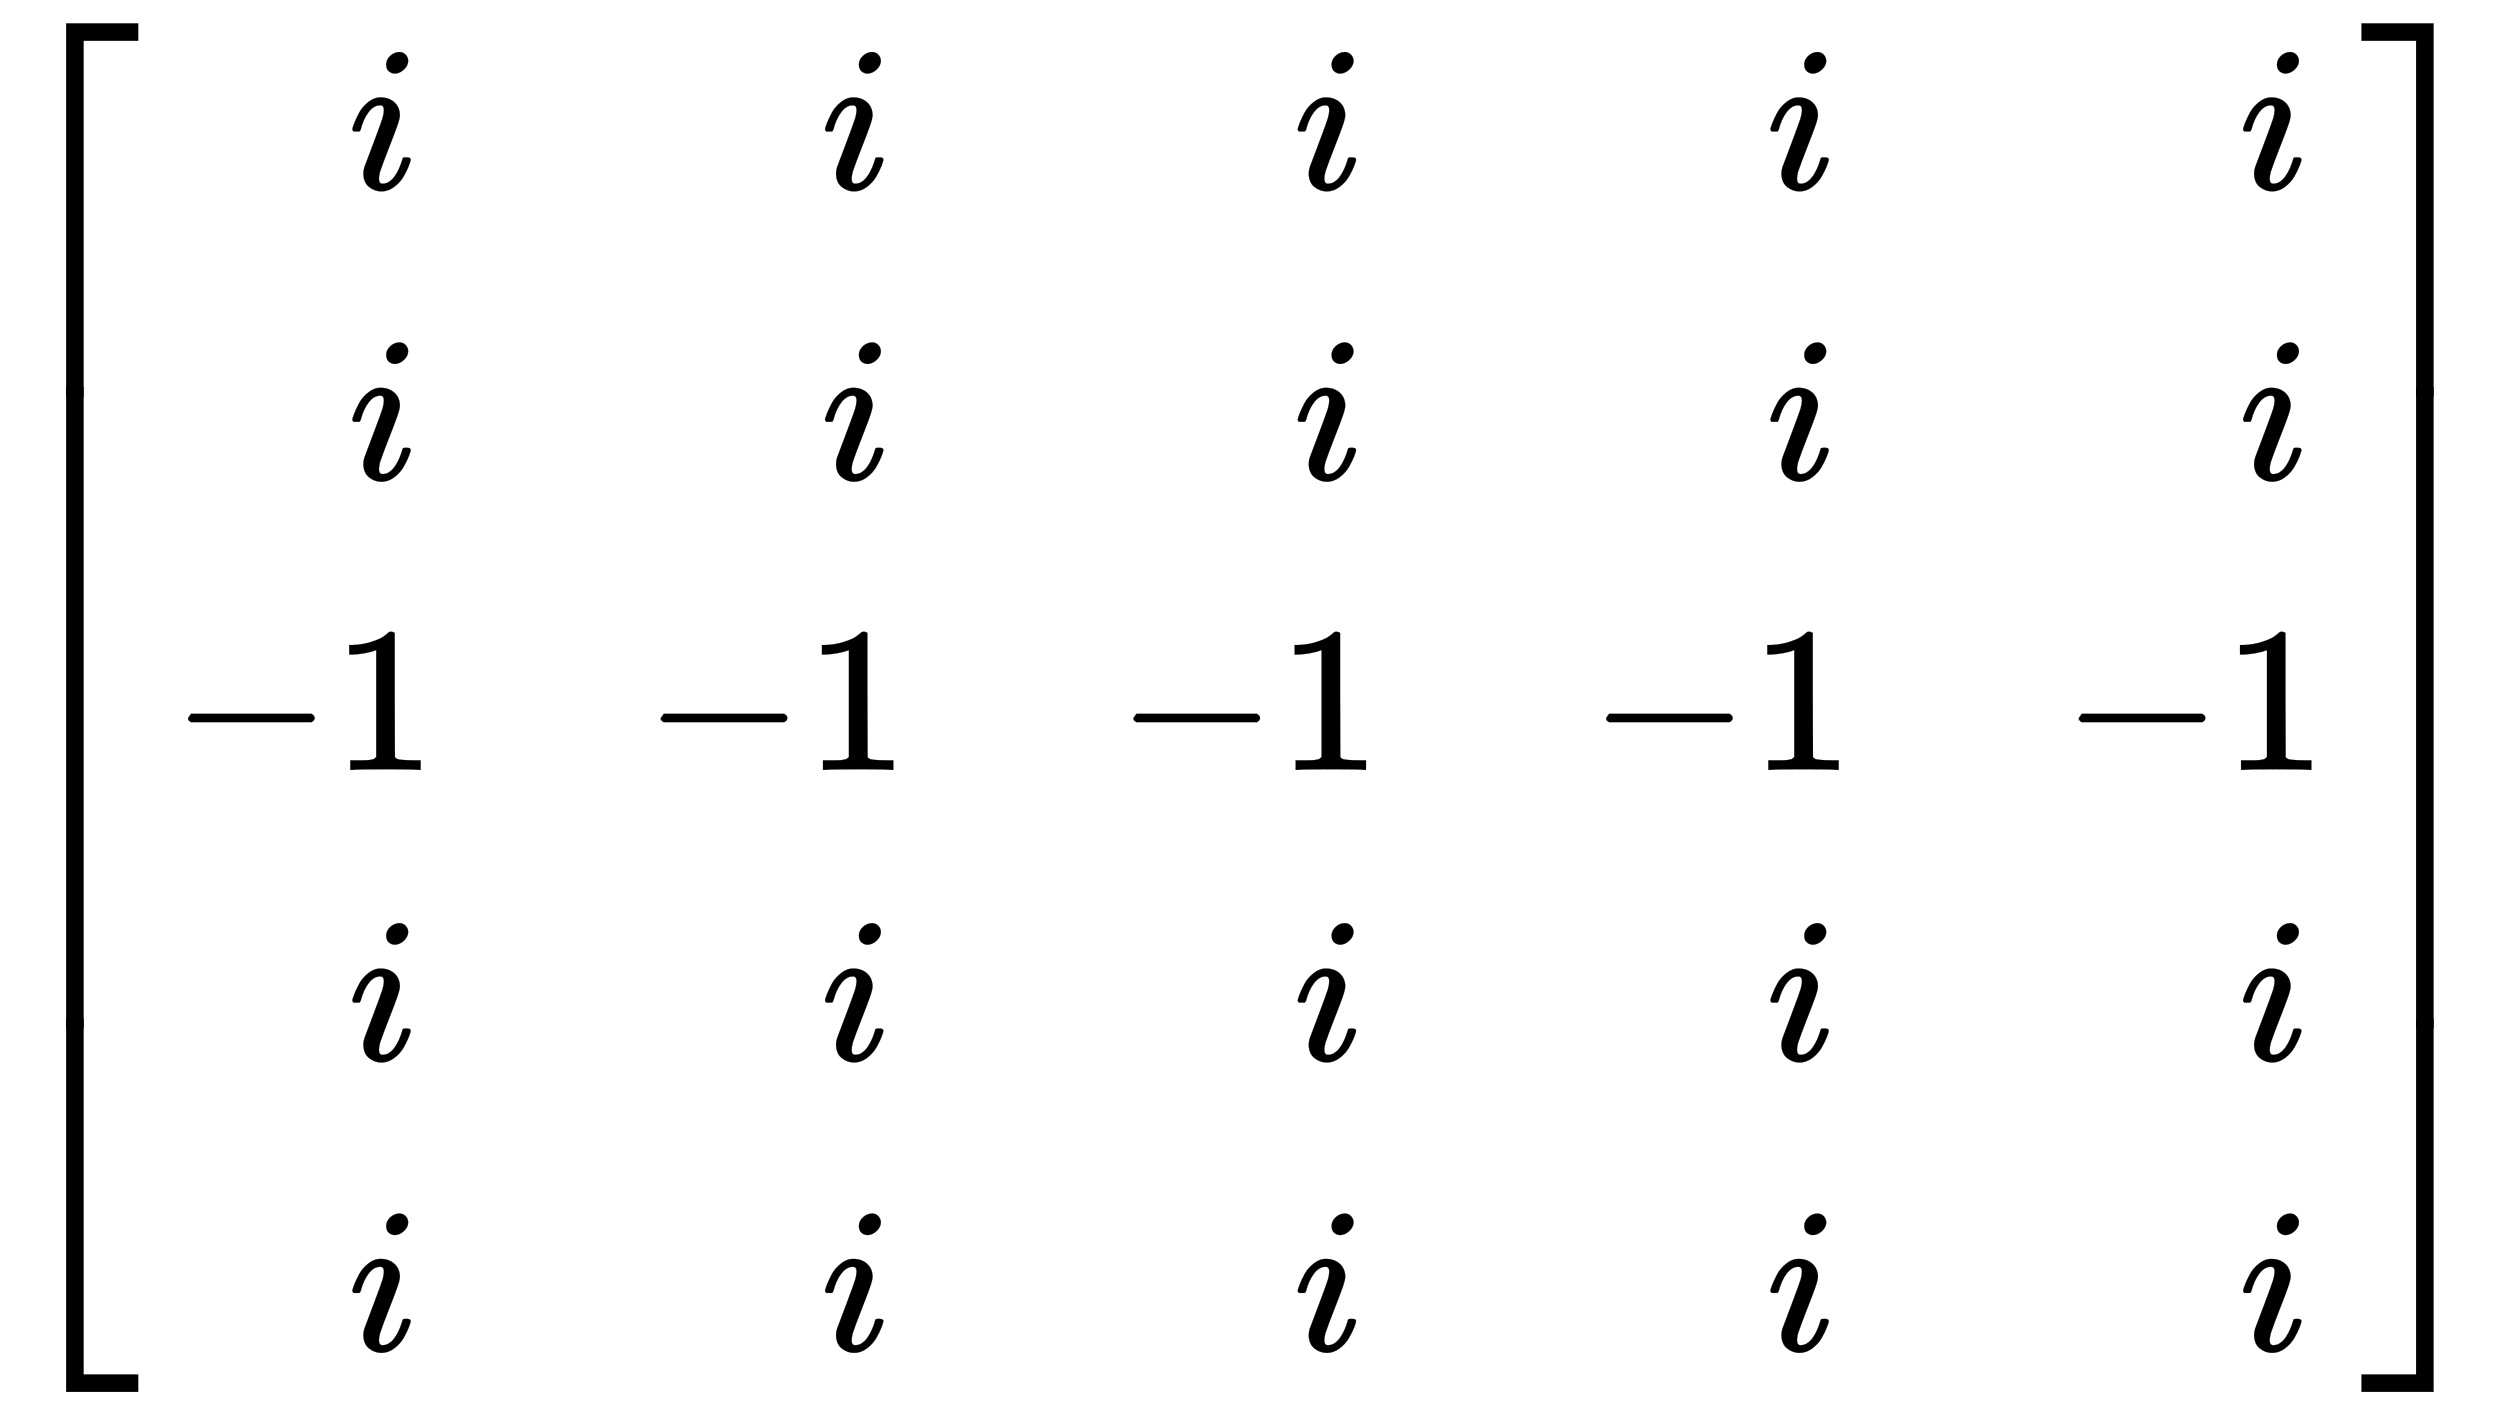<svg xmlns:xlink="http://www.w3.org/1999/xlink" width="27.995ex" height="15.843ex" style="vertical-align:-7.338ex" viewBox="0 -3661.7 12053.5 6821.1" xmlns="http://www.w3.org/2000/svg" aria-labelledby="MathJax-SVG-1-Title"><defs aria-hidden="true"><path stroke-width="1" id="e" d="M84 237v13l14 20h581q15-8 15-20t-15-20H98q-14 7-14 20z"/><path stroke-width="1" id="d" d="M184 600q0 24 19 42t44 19q18 0 30-12t13-30q0-23-20-42t-44-20q-15 0-28 10t-14 33zM21 287q0 8 9 31t24 51 44 51 60 22q39 0 65-23t27-62q0-17-14-56t-40-105-42-113q-5-22-5-32 0-25 17-25 9 0 19 3t23 14 27 35 25 59q3 12 5 14t17 2q20 0 20-10 0-8-9-31t-25-51-45-50-62-22q-32 0-59 21T74 74q0 17 5 32t43 114q38 101 44 121t7 39q0 24-17 24h-2q-30 0-55-33t-38-84q-1-1-2-3t-1-3-2-2-3-1-4 0-8 0H27q-6 6-6 9z"/><path stroke-width="1" id="f" d="M213 578l-13-5q-14-5-40-10t-58-7H83v46h19q47 2 87 15t56 24 28 22q2 3 12 3 9 0 17-6V361l1-300q7-7 12-9t24-4 62-2h26V0h-11q-21 3-159 3-136 0-157-3H88v46h64q16 0 25 1t16 3 8 2 6 5 6 4v517z"/><path stroke-width="1" id="a" d="M319-645v1799h347v-84H403V-645h-84z"/><path stroke-width="1" id="c" d="M319-644v1799h84V-560h263v-84H319z"/><path stroke-width="1" id="b" d="M319 0v602h84V0h-84z"/><path stroke-width="1" id="g" d="M0 1070v84h347V-645h-84v1715H0z"/><path stroke-width="1" id="i" d="M263-560v1715h84V-644H0v84h263z"/><path stroke-width="1" id="h" d="M263 0v602h84V0h-84z"/></defs><g stroke="currentColor" fill="currentColor" stroke-width="0" aria-hidden="true"><g transform="matrix(1 0 0 -1 0 0) translate(0,3550)"><use xlink:href="#a" y="-1155"/><use xlink:href="#b" transform="translate(0,-4843.871) scale(1,5.129)"/><use xlink:href="#c" y="-5955"/></g><use xlink:href="#d" x="778" transform="matrix(1 0 0 -1 0 0) translate(834,0) translate(-11,0) translate(77,2750)"/><use xlink:href="#d" x="778" transform="matrix(1 0 0 -1 0 0) translate(834,0) translate(-11,0) translate(77,1350)"/><g transform="matrix(1 0 0 -1 0 0) translate(834,0) translate(-11,0) translate(0,-50)"><use xlink:href="#e"/><use xlink:href="#f" x="778"/></g><use xlink:href="#d" x="778" transform="matrix(1 0 0 -1 0 0) translate(834,0) translate(-11,0) translate(77,-1450)"/><use xlink:href="#d" x="778" transform="matrix(1 0 0 -1 0 0) translate(834,0) translate(-11,0) translate(77,-2850)"/><g><use xlink:href="#d" x="778" transform="matrix(1 0 0 -1 0 0) translate(834,0) translate(2268,0) translate(77,2750)"/><use xlink:href="#d" x="778" transform="matrix(1 0 0 -1 0 0) translate(834,0) translate(2268,0) translate(77,1350)"/><g transform="matrix(1 0 0 -1 0 0) translate(834,0) translate(2268,0) translate(0,-50)"><use xlink:href="#e"/><use xlink:href="#f" x="778"/></g><use xlink:href="#d" x="778" transform="matrix(1 0 0 -1 0 0) translate(834,0) translate(2268,0) translate(77,-1450)"/><use xlink:href="#d" x="778" transform="matrix(1 0 0 -1 0 0) translate(834,0) translate(2268,0) translate(77,-2850)"/></g><g><use xlink:href="#d" x="778" transform="matrix(1 0 0 -1 0 0) translate(834,0) translate(4547,0) translate(77,2750)"/><use xlink:href="#d" x="778" transform="matrix(1 0 0 -1 0 0) translate(834,0) translate(4547,0) translate(77,1350)"/><g transform="matrix(1 0 0 -1 0 0) translate(834,0) translate(4547,0) translate(0,-50)"><use xlink:href="#e"/><use xlink:href="#f" x="778"/></g><use xlink:href="#d" x="778" transform="matrix(1 0 0 -1 0 0) translate(834,0) translate(4547,0) translate(77,-1450)"/><use xlink:href="#d" x="778" transform="matrix(1 0 0 -1 0 0) translate(834,0) translate(4547,0) translate(77,-2850)"/></g><g><use xlink:href="#d" x="778" transform="matrix(1 0 0 -1 0 0) translate(834,0) translate(6826,0) translate(77,2750)"/><use xlink:href="#d" x="778" transform="matrix(1 0 0 -1 0 0) translate(834,0) translate(6826,0) translate(77,1350)"/><g transform="matrix(1 0 0 -1 0 0) translate(834,0) translate(6826,0) translate(0,-50)"><use xlink:href="#e"/><use xlink:href="#f" x="778"/></g><use xlink:href="#d" x="778" transform="matrix(1 0 0 -1 0 0) translate(834,0) translate(6826,0) translate(77,-1450)"/><use xlink:href="#d" x="778" transform="matrix(1 0 0 -1 0 0) translate(834,0) translate(6826,0) translate(77,-2850)"/></g><g><use xlink:href="#d" x="778" transform="matrix(1 0 0 -1 0 0) translate(834,0) translate(9105,0) translate(77,2750)"/><use xlink:href="#d" x="778" transform="matrix(1 0 0 -1 0 0) translate(834,0) translate(9105,0) translate(77,1350)"/><g transform="matrix(1 0 0 -1 0 0) translate(834,0) translate(9105,0) translate(0,-50)"><use xlink:href="#e"/><use xlink:href="#f" x="778"/></g><use xlink:href="#d" x="778" transform="matrix(1 0 0 -1 0 0) translate(834,0) translate(9105,0) translate(77,-1450)"/><use xlink:href="#d" x="778" transform="matrix(1 0 0 -1 0 0) translate(834,0) translate(9105,0) translate(77,-2850)"/></g><g transform="matrix(1 0 0 -1 0 0) translate(11386,3550)"><use xlink:href="#g" y="-1155"/><use xlink:href="#h" transform="translate(0,-4843.871) scale(1,5.129)"/><use xlink:href="#i" y="-5955"/></g></g></svg>